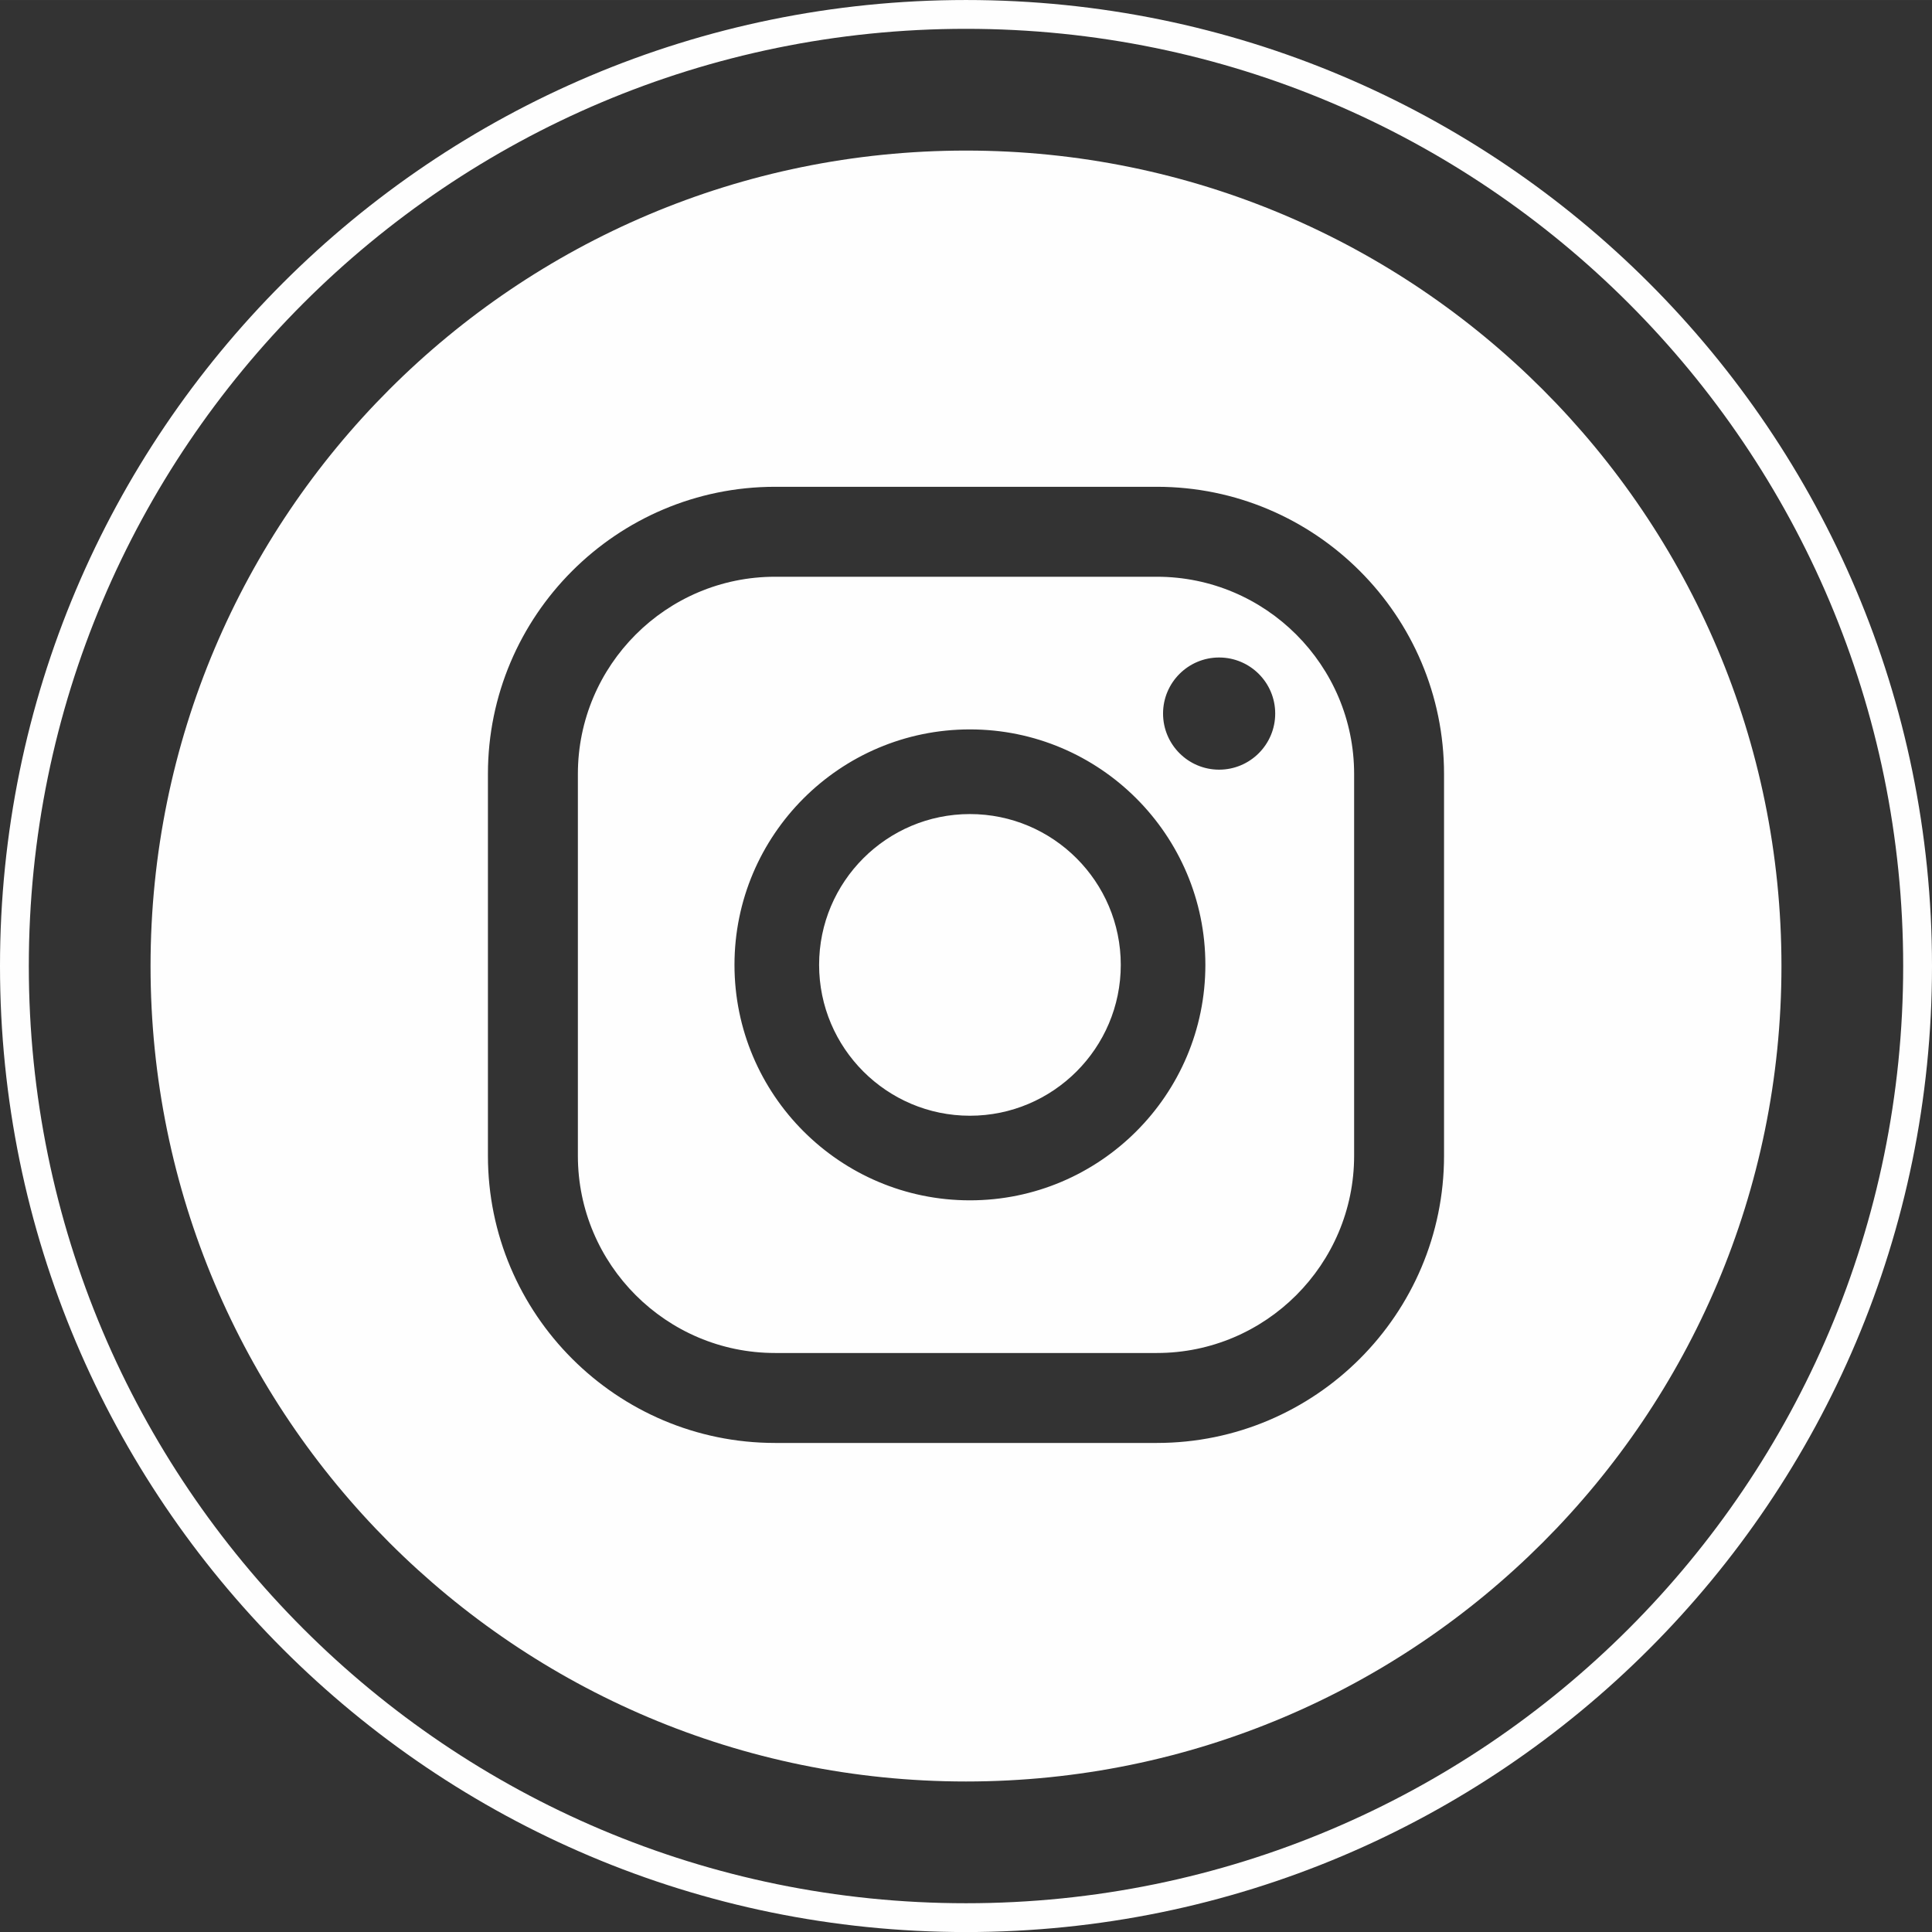 <?xml version="1.0" encoding="UTF-8"?>
<!DOCTYPE svg PUBLIC "-//W3C//DTD SVG 1.1//EN" "http://www.w3.org/Graphics/SVG/1.1/DTD/svg11.dtd">
<!-- Creator: CorelDRAW 2021 (64 Bit) -->
<svg xmlns="http://www.w3.org/2000/svg" xml:space="preserve" width="61.255mm" height="61.257mm" version="1.1" style="shape-rendering:geometricPrecision; text-rendering:geometricPrecision; image-rendering:optimizeQuality; fill-rule:evenodd; clip-rule:evenodd"
viewBox="0 0 6111.31 6111.44"
 xmlns:xlink="http://www.w3.org/1999/xlink"
 xmlns:xodm="http://www.corel.com/coreldraw/odm/2003">
 <rect x="0" y="0" width="6111.31" height="6111.44" fill="#333333" stroke="none"/>
 <defs>
  <style type="text/css">
   <![CDATA[
    .fil0 {fill:#FEFEFE}
   ]]>
  </style>
 </defs>
 <g id="Camada_x0020_1">
  <g id="_2099274639216">
   <path class="fil0" d="M3055.66 476.27c-1424.61,0 -2579.46,1154.72 -2579.46,2579.46 0,1424.6 1154.85,2579.45 2579.46,2579.45 1424.57,0 2579.45,-1154.85 2579.45,-2579.45 0,-1424.74 -1154.88,-2579.46 -2579.45,-2579.46zm489.57 2575.77c0,-263.06 -214.03,-477.03 -477.22,-477.03 -263.06,0 -477.03,213.97 -477.03,477.03 0,263.04 213.97,477.22 477.03,477.22 263.19,0 477.22,-214.18 477.22,-477.22zm114.14 -1227.71l-1207.62 0c-344.01,0 -623.81,279.78 -623.81,624l0 1207.41c0,344.22 279.8,624.02 623.81,624.02l1207.62 0c343.99,0 624,-279.8 624,-624.02l0 -1207.41c0,-344.22 -280.01,-624 -624,-624zm-591.36 482.88c410.87,0 744.83,334.12 744.83,744.83 0,410.72 -333.96,744.84 -744.83,744.84 -410.74,0 -744.69,-334.12 -744.69,-744.84 0,-410.71 333.94,-744.83 744.69,-744.83zm610.96 -50.12c0,-97.9 79.55,-177.32 177.28,-177.32 98.06,0 177.49,79.41 177.49,177.32 0,97.93 -79.42,177.49 -177.49,177.49 -97.72,0 -177.28,-79.55 -177.28,-177.49zm-1227.21 -717.3l1207.62 0c501.04,0 908.41,407.5 908.41,908.54l0 1207.41c0,501.04 -407.37,908.56 -908.41,908.56l-1207.62 0c-500.85,0 -908.35,-407.52 -908.35,-908.56l0 -1207.41c0,-501.04 407.5,-908.54 908.35,-908.54z"/>
   <path class="fil0" d="M6111.31 3055.65c0,1687.58 -1368.04,3055.79 -3055.65,3055.79 -1687.62,0 -3055.66,-1368.19 -3055.66,-3055.79 0,-1687.54 1368.12,-3055.65 3055.66,-3055.65 1687.54,0 3055.65,1368.11 3055.65,3055.65zm-91.14 0c0,1637.29 -1327.22,2964.64 -2964.51,2964.64 -1637.33,0 -2964.51,-1327.36 -2964.51,-2964.64 0,-1637.25 1327.27,-2964.5 2964.51,-2964.5 1637.23,0 2964.51,1327.28 2964.51,2964.5z"/>
  </g>
 </g>
</svg>
